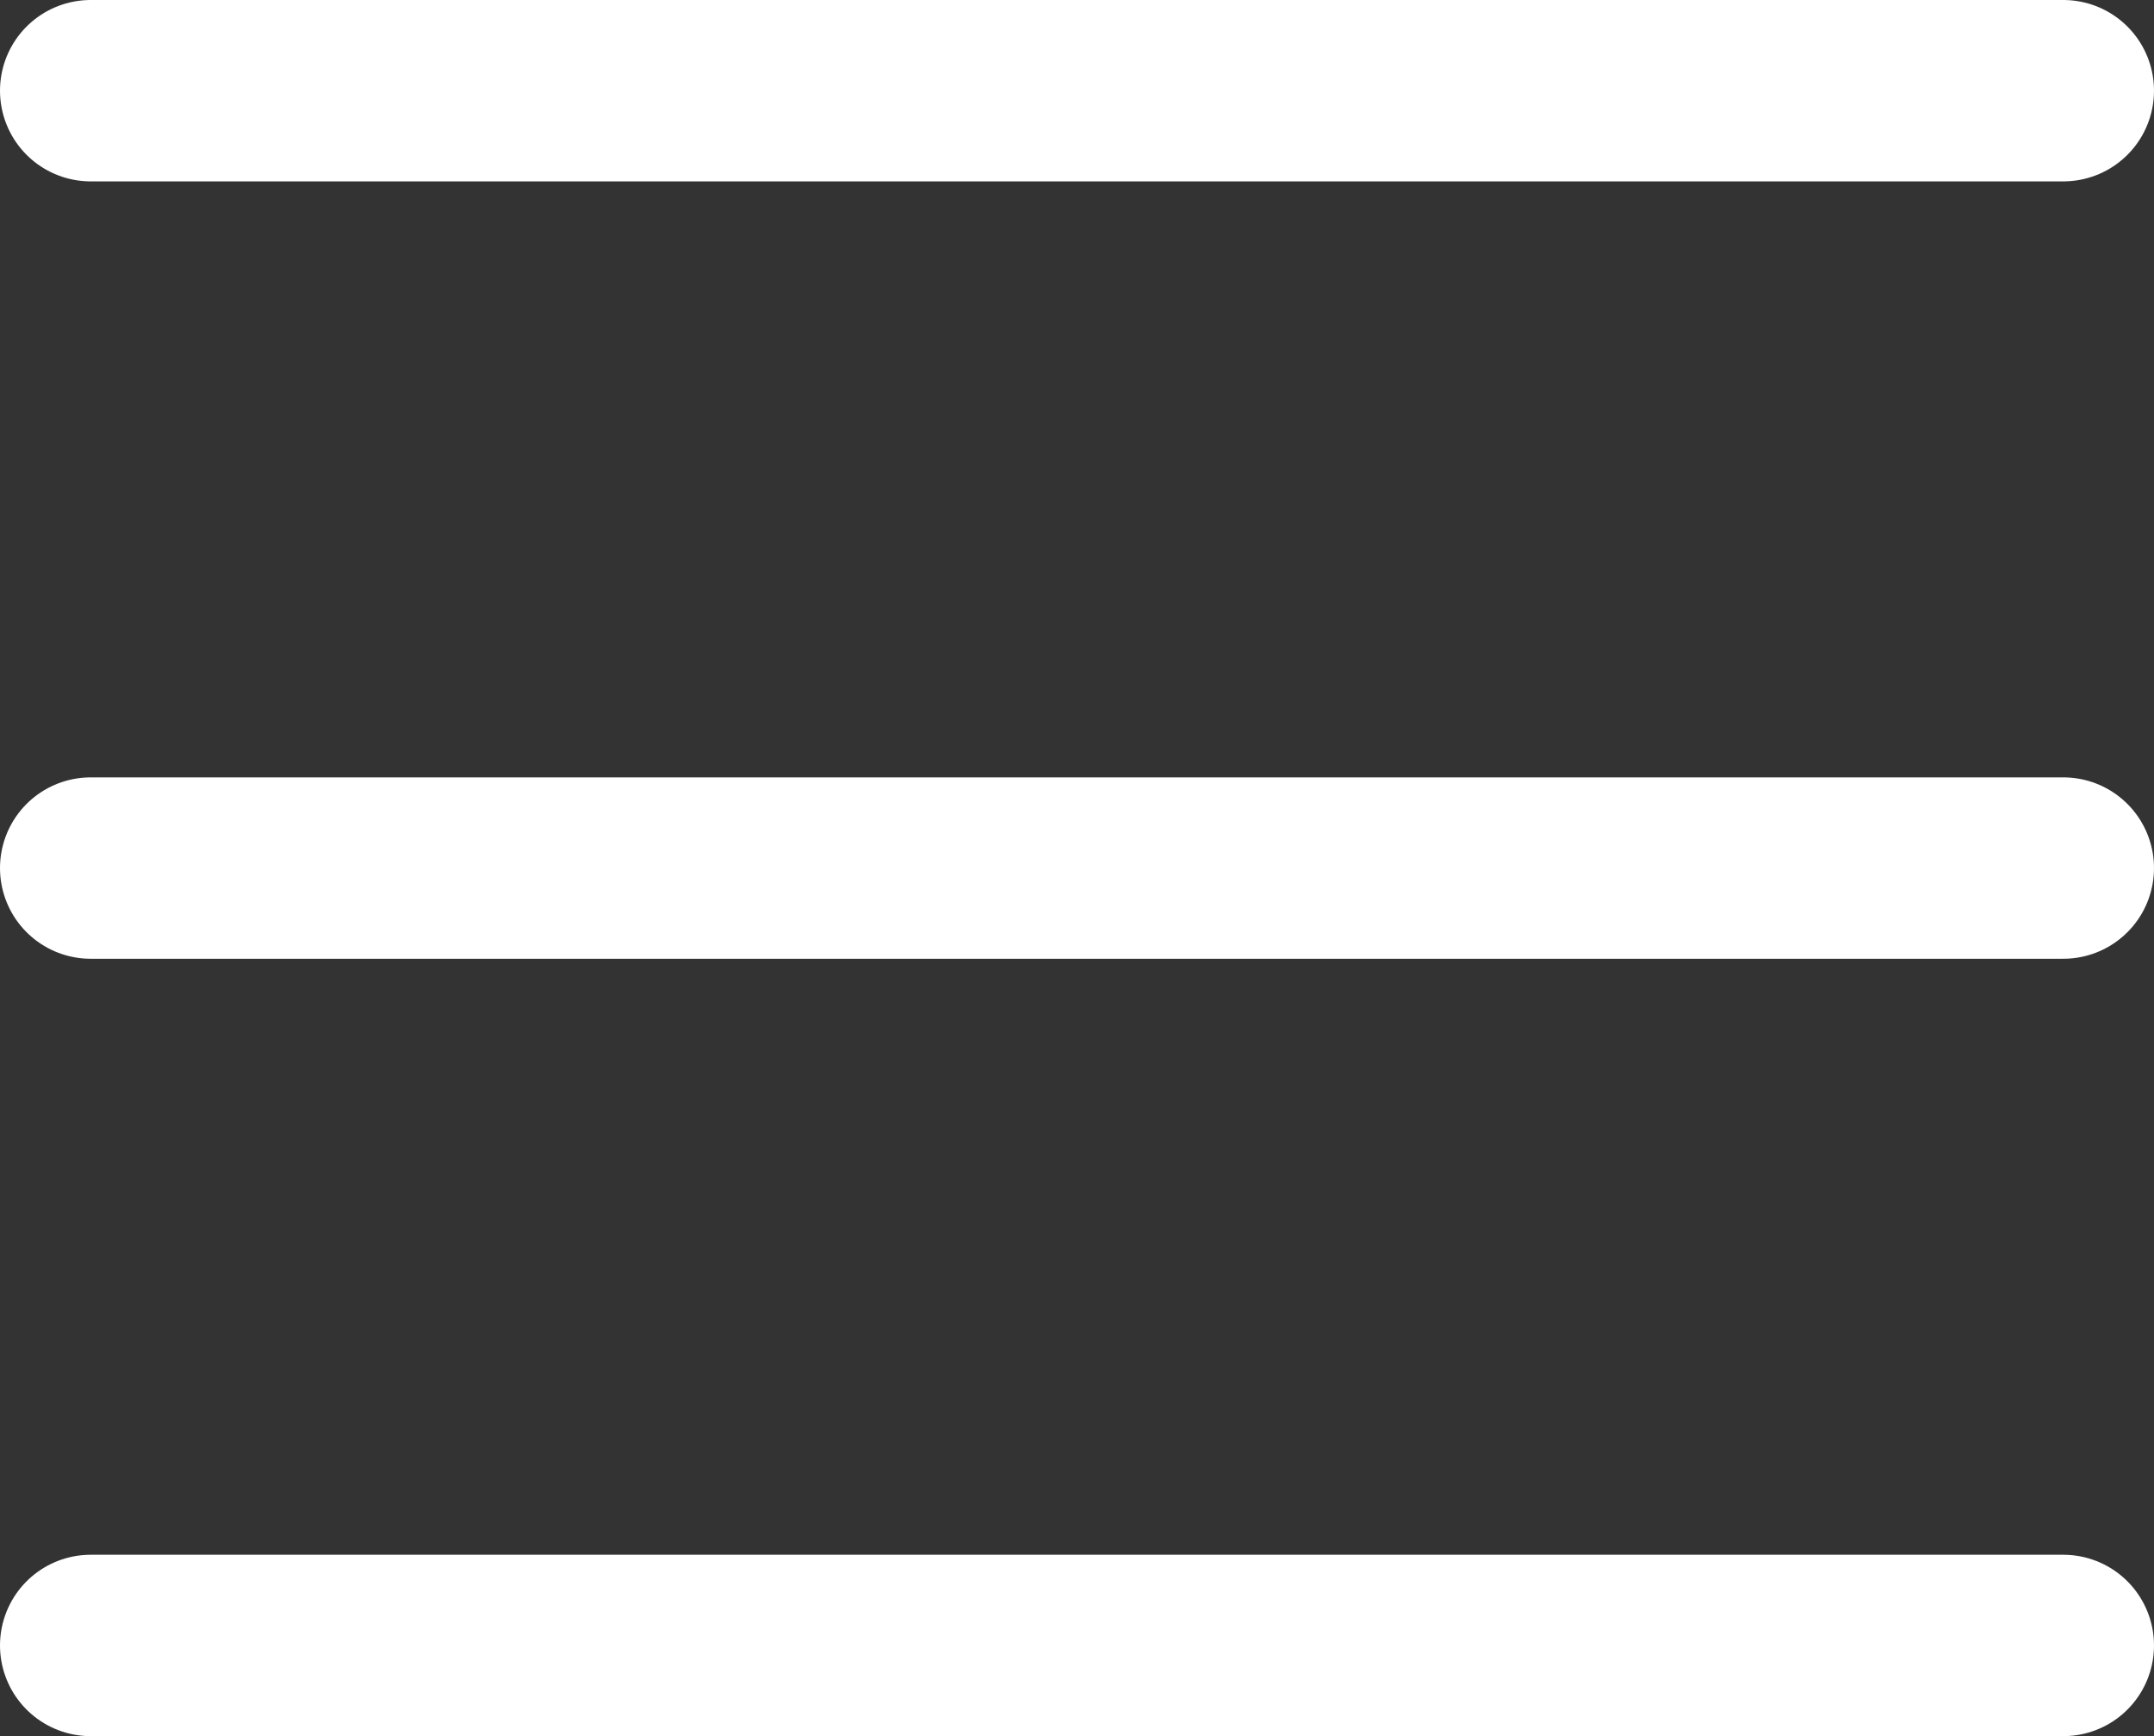 <svg xmlns="http://www.w3.org/2000/svg" width="23.75" height="19.144" viewBox="0 0 23.75 19.144">
  <rect x="0" y="0" width="23.75" height="19.144" fill="#333333" stroke="none"/>
  <g id="グループ_6758" data-name="グループ 6758" transform="translate(1 1)">
    <g id="グループ_5329" data-name="グループ 5329" transform="translate(0 0)">
      <g id="グループ_5328" data-name="グループ 5328">
        <path id="パス_8208" data-name="パス 8208" d="M4189.521-145.771h21.75" transform="translate(-4189.521 145.771)" fill="none" stroke="#FFFFFF" stroke-linecap="round" stroke-width="2"/>
        <path id="パス_8209" data-name="パス 8209" d="M4189.521-145.771h21.75" transform="translate(-4189.521 154.343)" fill="none" stroke="#FFFFFF" stroke-linecap="round" stroke-width="2"/>
        <path id="パス_8210" data-name="パス 8210" d="M4189.521-145.771h21.75" transform="translate(-4189.521 162.915)" fill="none" stroke="#FFFFFF" stroke-linecap="round" stroke-width="2"/>
      </g>
    </g>
  </g>
</svg>